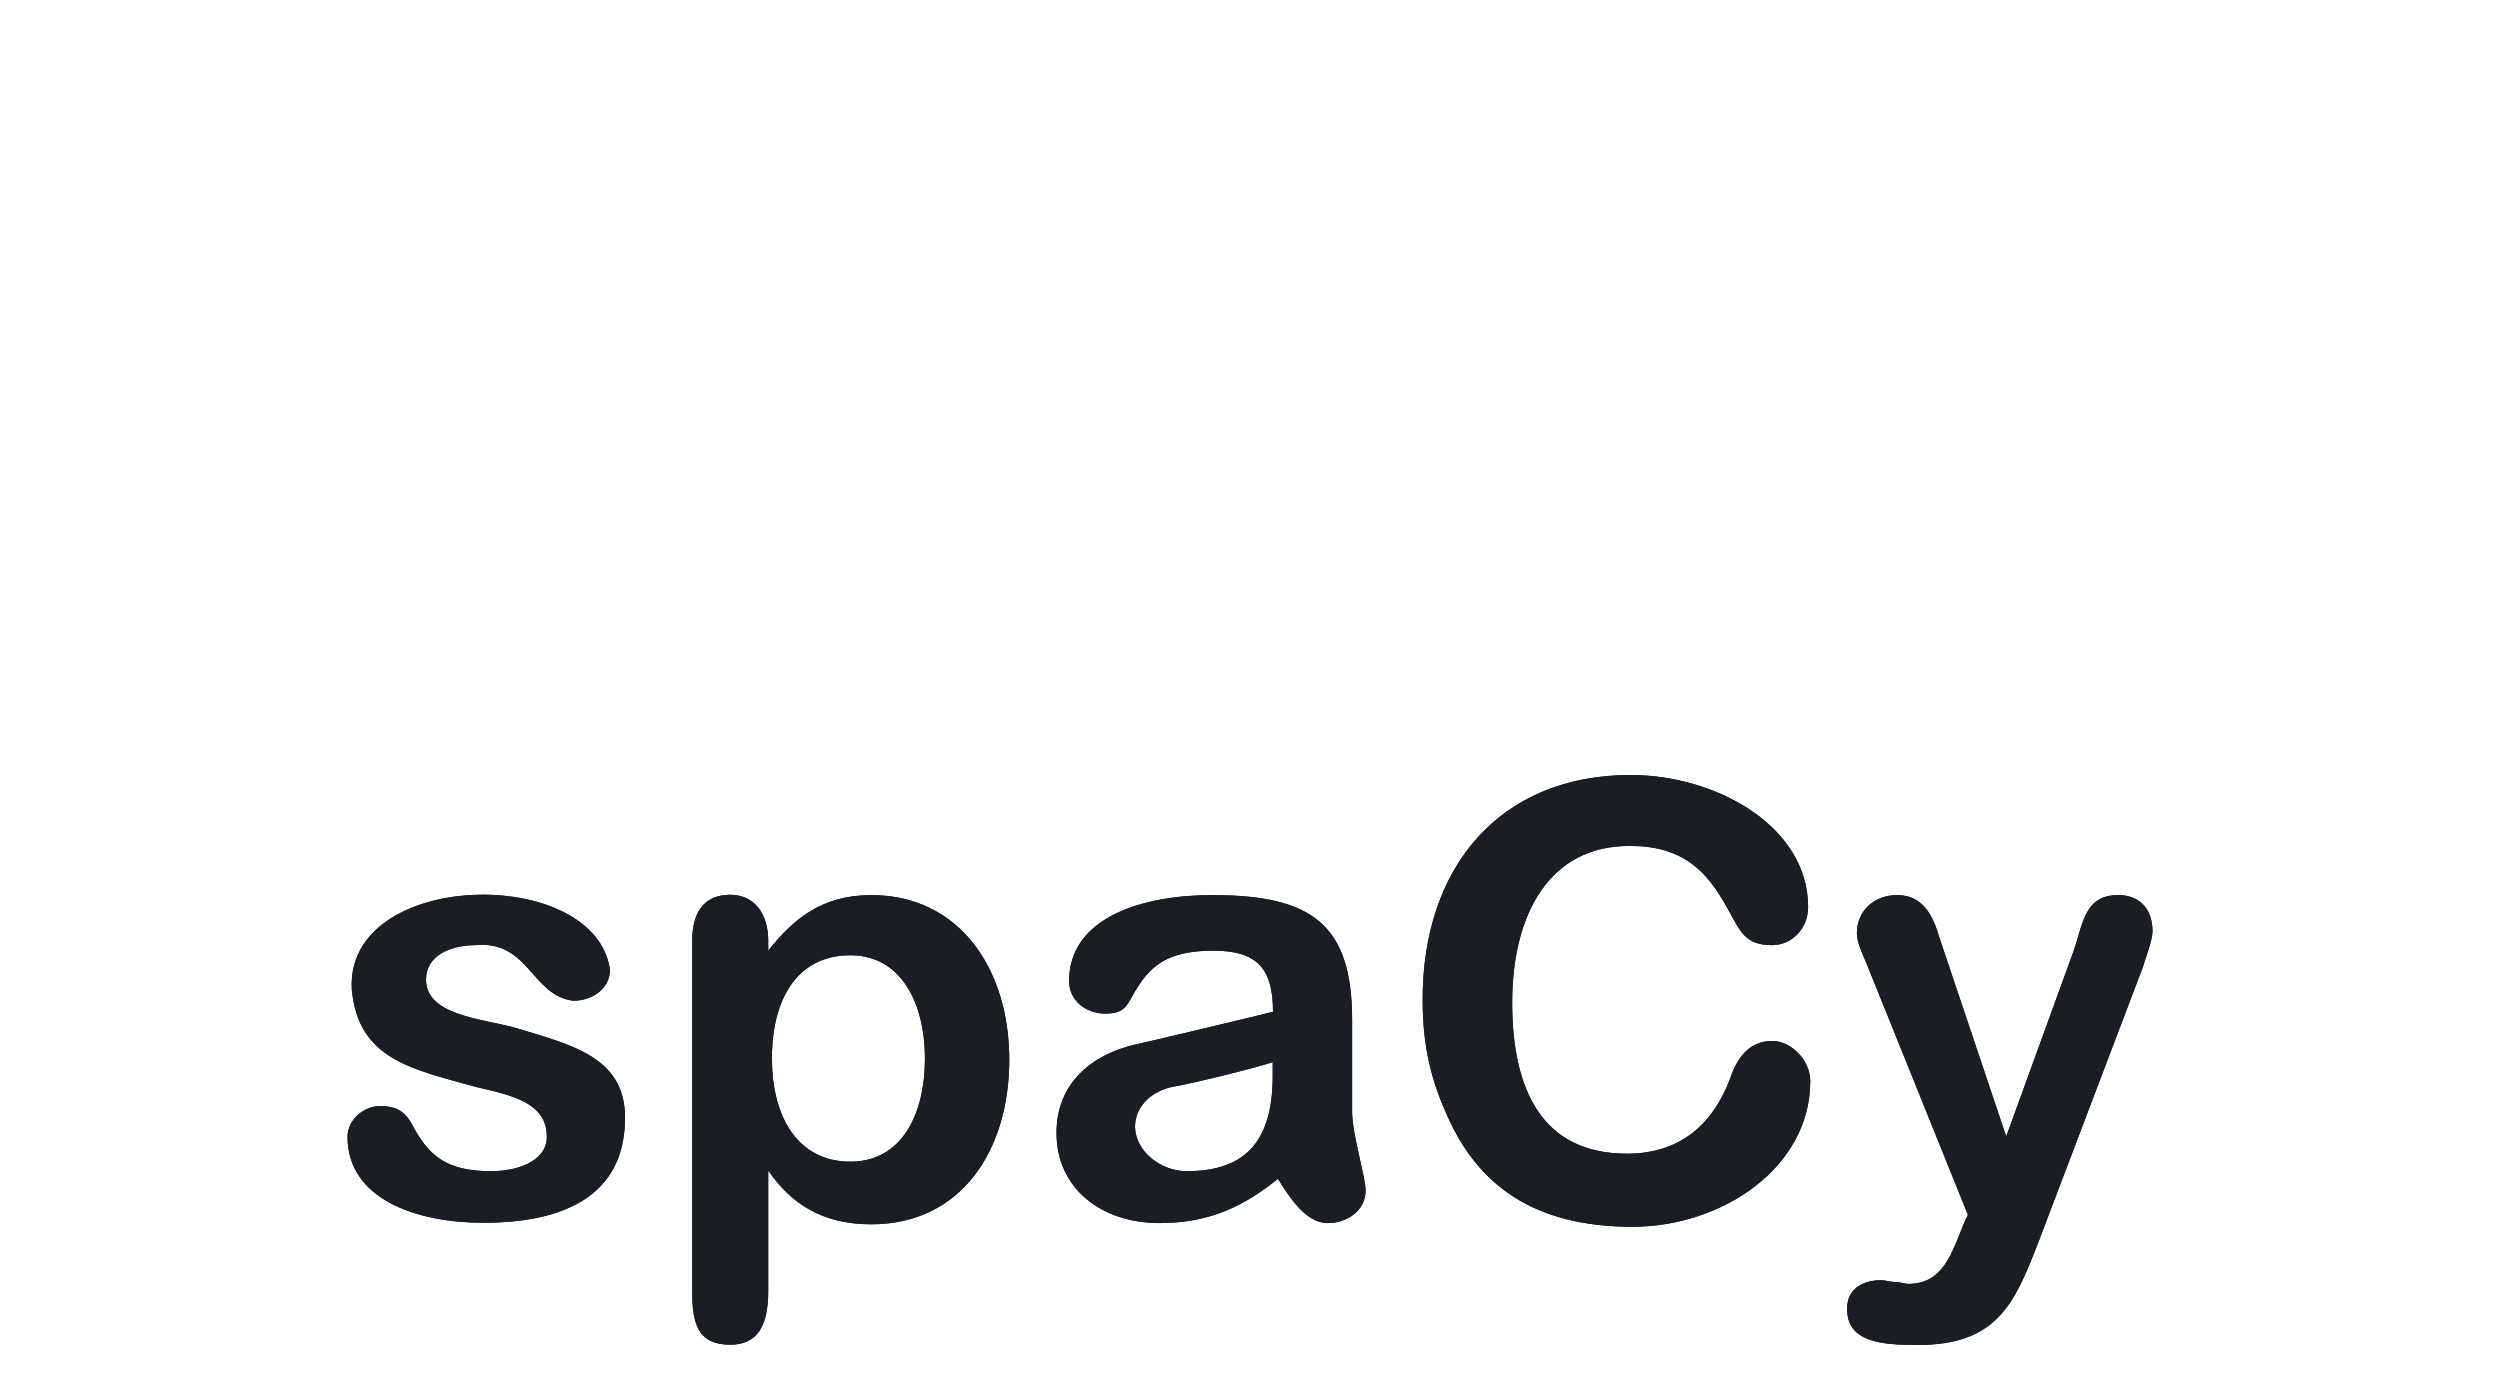 <svg width="1000" height="550" viewBox="0 0 1000 550" fill="none" xmlns="http://www.w3.org/2000/svg">
<path d="M229.281 400.291C212.721 398.325 211.494 376.091 190.274 378.056C179.97 378.056 170.402 382.356 170.402 391.815C170.402 406.065 192.359 407.416 205.607 410.978C228.177 417.858 250.011 422.526 250.011 447.095C250.011 478.297 225.601 489.108 193.34 489.108C166.354 489.108 139 479.526 139 454.711C139 447.832 145.624 442.427 152.002 442.427C160.098 442.427 162.919 445.866 165.741 451.517C171.997 462.573 178.988 468.47 196.407 468.47C207.446 468.47 218.732 464.293 218.732 454.711C218.732 441.075 204.871 438.127 190.519 434.81C165.127 427.685 143.293 424 140.717 395.746C138.019 347.591 238.235 345.748 244 388.006C243.878 395.623 236.763 400.291 229.281 400.291ZM348.51 358.032C383.715 358.032 403.709 387.515 403.709 423.877C403.709 460.362 384.328 489.722 348.51 489.722C328.638 489.722 316.249 481.246 307.295 468.224V516.379C307.295 530.875 302.634 537.877 292.085 537.877C279.205 537.877 276.874 529.647 276.874 516.379V376.336C276.874 364.912 281.658 357.909 292.085 357.909C301.898 357.909 307.295 365.649 307.295 376.336V380.267C317.231 367.737 328.638 358.032 348.51 358.032ZM340.169 464.662C360.776 464.662 369.976 445.621 369.976 423.386C369.976 401.642 360.654 382.11 340.169 382.11C318.703 382.11 308.767 399.8 308.767 423.386C308.767 446.358 318.825 464.662 340.169 464.662ZM427.628 392.429C427.628 367.123 456.7 358.032 484.912 358.032C524.533 358.032 540.847 369.58 540.847 407.907V444.761C540.847 453.483 546.244 470.927 546.244 476.209C546.244 484.194 538.884 489.231 531.034 489.231C522.325 489.231 515.824 478.912 511.162 471.541C498.283 481.86 484.667 489.231 463.814 489.231C440.753 489.231 422.599 475.595 422.599 453.114C422.599 433.213 436.828 421.789 454.001 417.858C454.001 417.981 509.2 404.836 509.2 404.713C509.2 387.761 503.189 380.267 485.403 380.267C469.702 380.267 461.729 384.567 455.596 394.026C450.689 401.151 451.302 405.45 441.857 405.45C434.252 405.328 427.628 400.168 427.628 392.429ZM474.731 468.47C498.896 468.47 509.077 455.694 509.077 430.265V424.86C502.576 427.071 476.326 433.582 469.211 434.688C461.606 436.162 454.001 441.812 454.001 450.78C454.246 460.608 464.305 468.47 474.731 468.47ZM652.226 310C686.326 310 723.248 330.392 723.248 362.823C723.248 371.177 716.992 378.056 708.774 378.056C697.612 378.056 696.017 372.037 691.11 363.56C682.892 348.45 673.201 338.377 652.103 338.377C619.475 338.131 604.878 366.14 604.878 401.028C604.878 436.162 617.021 461.468 650.754 461.468C673.201 461.468 685.59 448.446 691.969 431.616C694.545 423.877 699.206 416.384 708.897 416.384C716.502 416.384 724.107 424.123 724.107 432.476C724.107 466.873 689.025 490.705 652.962 490.705C613.464 490.705 591.139 473.998 578.873 446.235C572.862 432.968 569.06 419.209 569.06 400.291C568.814 346.976 599.848 310 652.226 310ZM847.262 358.032C855.971 358.032 861 363.683 861 372.528C861 376.091 858.179 383.215 857.075 387.024L815.124 497.461C805.801 521.416 798.809 538 767.039 538C751.952 538 738.827 536.649 738.827 523.504C738.827 515.888 744.592 512.08 752.565 512.08C754.037 512.08 756.49 512.817 757.962 512.817C760.293 512.817 761.887 513.554 763.359 513.554C779.306 513.554 781.514 497.216 787.156 485.914L746.677 385.55C744.347 380.144 742.752 376.459 742.752 373.265C742.752 364.42 749.621 358.032 758.821 358.032C769.125 358.032 773.173 366.14 775.749 374.985L802.489 454.588L829.23 381.004C833.278 369.58 833.646 358.032 847.262 358.032Z" fill="#1A1E22"/>
<path d="M229.281 400.291C212.721 398.325 211.494 376.091 190.274 378.056C179.97 378.056 170.402 382.356 170.402 391.815C170.402 406.065 192.359 407.416 205.607 410.978C228.177 417.858 250.011 422.526 250.011 447.095C250.011 478.297 225.601 489.108 193.34 489.108C166.354 489.108 139 479.526 139 454.711C139 447.832 145.624 442.427 152.002 442.427C160.098 442.427 162.919 445.866 165.741 451.517C171.997 462.573 178.988 468.47 196.407 468.47C207.446 468.47 218.732 464.293 218.732 454.711C218.732 441.075 204.871 438.127 190.519 434.81C165.127 427.685 143.293 424 140.717 395.746C138.019 347.591 238.235 345.748 244 388.006C243.878 395.623 236.763 400.291 229.281 400.291ZM348.51 358.032C383.715 358.032 403.709 387.515 403.709 423.877C403.709 460.362 384.328 489.722 348.51 489.722C328.638 489.722 316.249 481.246 307.295 468.224V516.379C307.295 530.875 302.634 537.877 292.085 537.877C279.205 537.877 276.874 529.647 276.874 516.379V376.336C276.874 364.912 281.658 357.909 292.085 357.909C301.898 357.909 307.295 365.649 307.295 376.336V380.267C317.231 367.737 328.638 358.032 348.51 358.032ZM340.169 464.662C360.776 464.662 369.976 445.621 369.976 423.386C369.976 401.642 360.654 382.11 340.169 382.11C318.703 382.11 308.767 399.8 308.767 423.386C308.767 446.358 318.825 464.662 340.169 464.662ZM427.628 392.429C427.628 367.123 456.7 358.032 484.912 358.032C524.533 358.032 540.847 369.58 540.847 407.907V444.761C540.847 453.483 546.244 470.927 546.244 476.209C546.244 484.194 538.884 489.231 531.034 489.231C522.325 489.231 515.824 478.912 511.162 471.541C498.283 481.86 484.667 489.231 463.814 489.231C440.753 489.231 422.599 475.595 422.599 453.114C422.599 433.213 436.828 421.789 454.001 417.858C454.001 417.981 509.2 404.836 509.2 404.713C509.2 387.761 503.189 380.267 485.403 380.267C469.702 380.267 461.729 384.567 455.596 394.026C450.689 401.151 451.302 405.45 441.857 405.45C434.252 405.328 427.628 400.168 427.628 392.429ZM474.731 468.47C498.896 468.47 509.077 455.694 509.077 430.265V424.86C502.576 427.071 476.326 433.582 469.211 434.688C461.606 436.162 454.001 441.812 454.001 450.78C454.246 460.608 464.305 468.47 474.731 468.47ZM652.226 310C686.326 310 723.248 330.392 723.248 362.823C723.248 371.177 716.992 378.056 708.774 378.056C697.612 378.056 696.017 372.037 691.11 363.56C682.892 348.45 673.201 338.377 652.103 338.377C619.475 338.131 604.878 366.14 604.878 401.028C604.878 436.162 617.021 461.468 650.754 461.468C673.201 461.468 685.59 448.446 691.969 431.616C694.545 423.877 699.206 416.384 708.897 416.384C716.502 416.384 724.107 424.123 724.107 432.476C724.107 466.873 689.025 490.705 652.962 490.705C613.464 490.705 591.139 473.998 578.873 446.235C572.862 432.968 569.06 419.209 569.06 400.291C568.814 346.976 599.848 310 652.226 310ZM847.262 358.032C855.971 358.032 861 363.683 861 372.528C861 376.091 858.179 383.215 857.075 387.024L815.124 497.461C805.801 521.416 798.809 538 767.039 538C751.952 538 738.827 536.649 738.827 523.504C738.827 515.888 744.592 512.08 752.565 512.08C754.037 512.08 756.49 512.817 757.962 512.817C760.293 512.817 761.887 513.554 763.359 513.554C779.306 513.554 781.514 497.216 787.156 485.914L746.677 385.55C744.347 380.144 742.752 376.459 742.752 373.265C742.752 364.42 749.621 358.032 758.821 358.032C769.125 358.032 773.173 366.14 775.749 374.985L802.489 454.588L829.23 381.004C833.278 369.58 833.646 358.032 847.262 358.032Z" fill="#1A1E22"/>
</svg>
